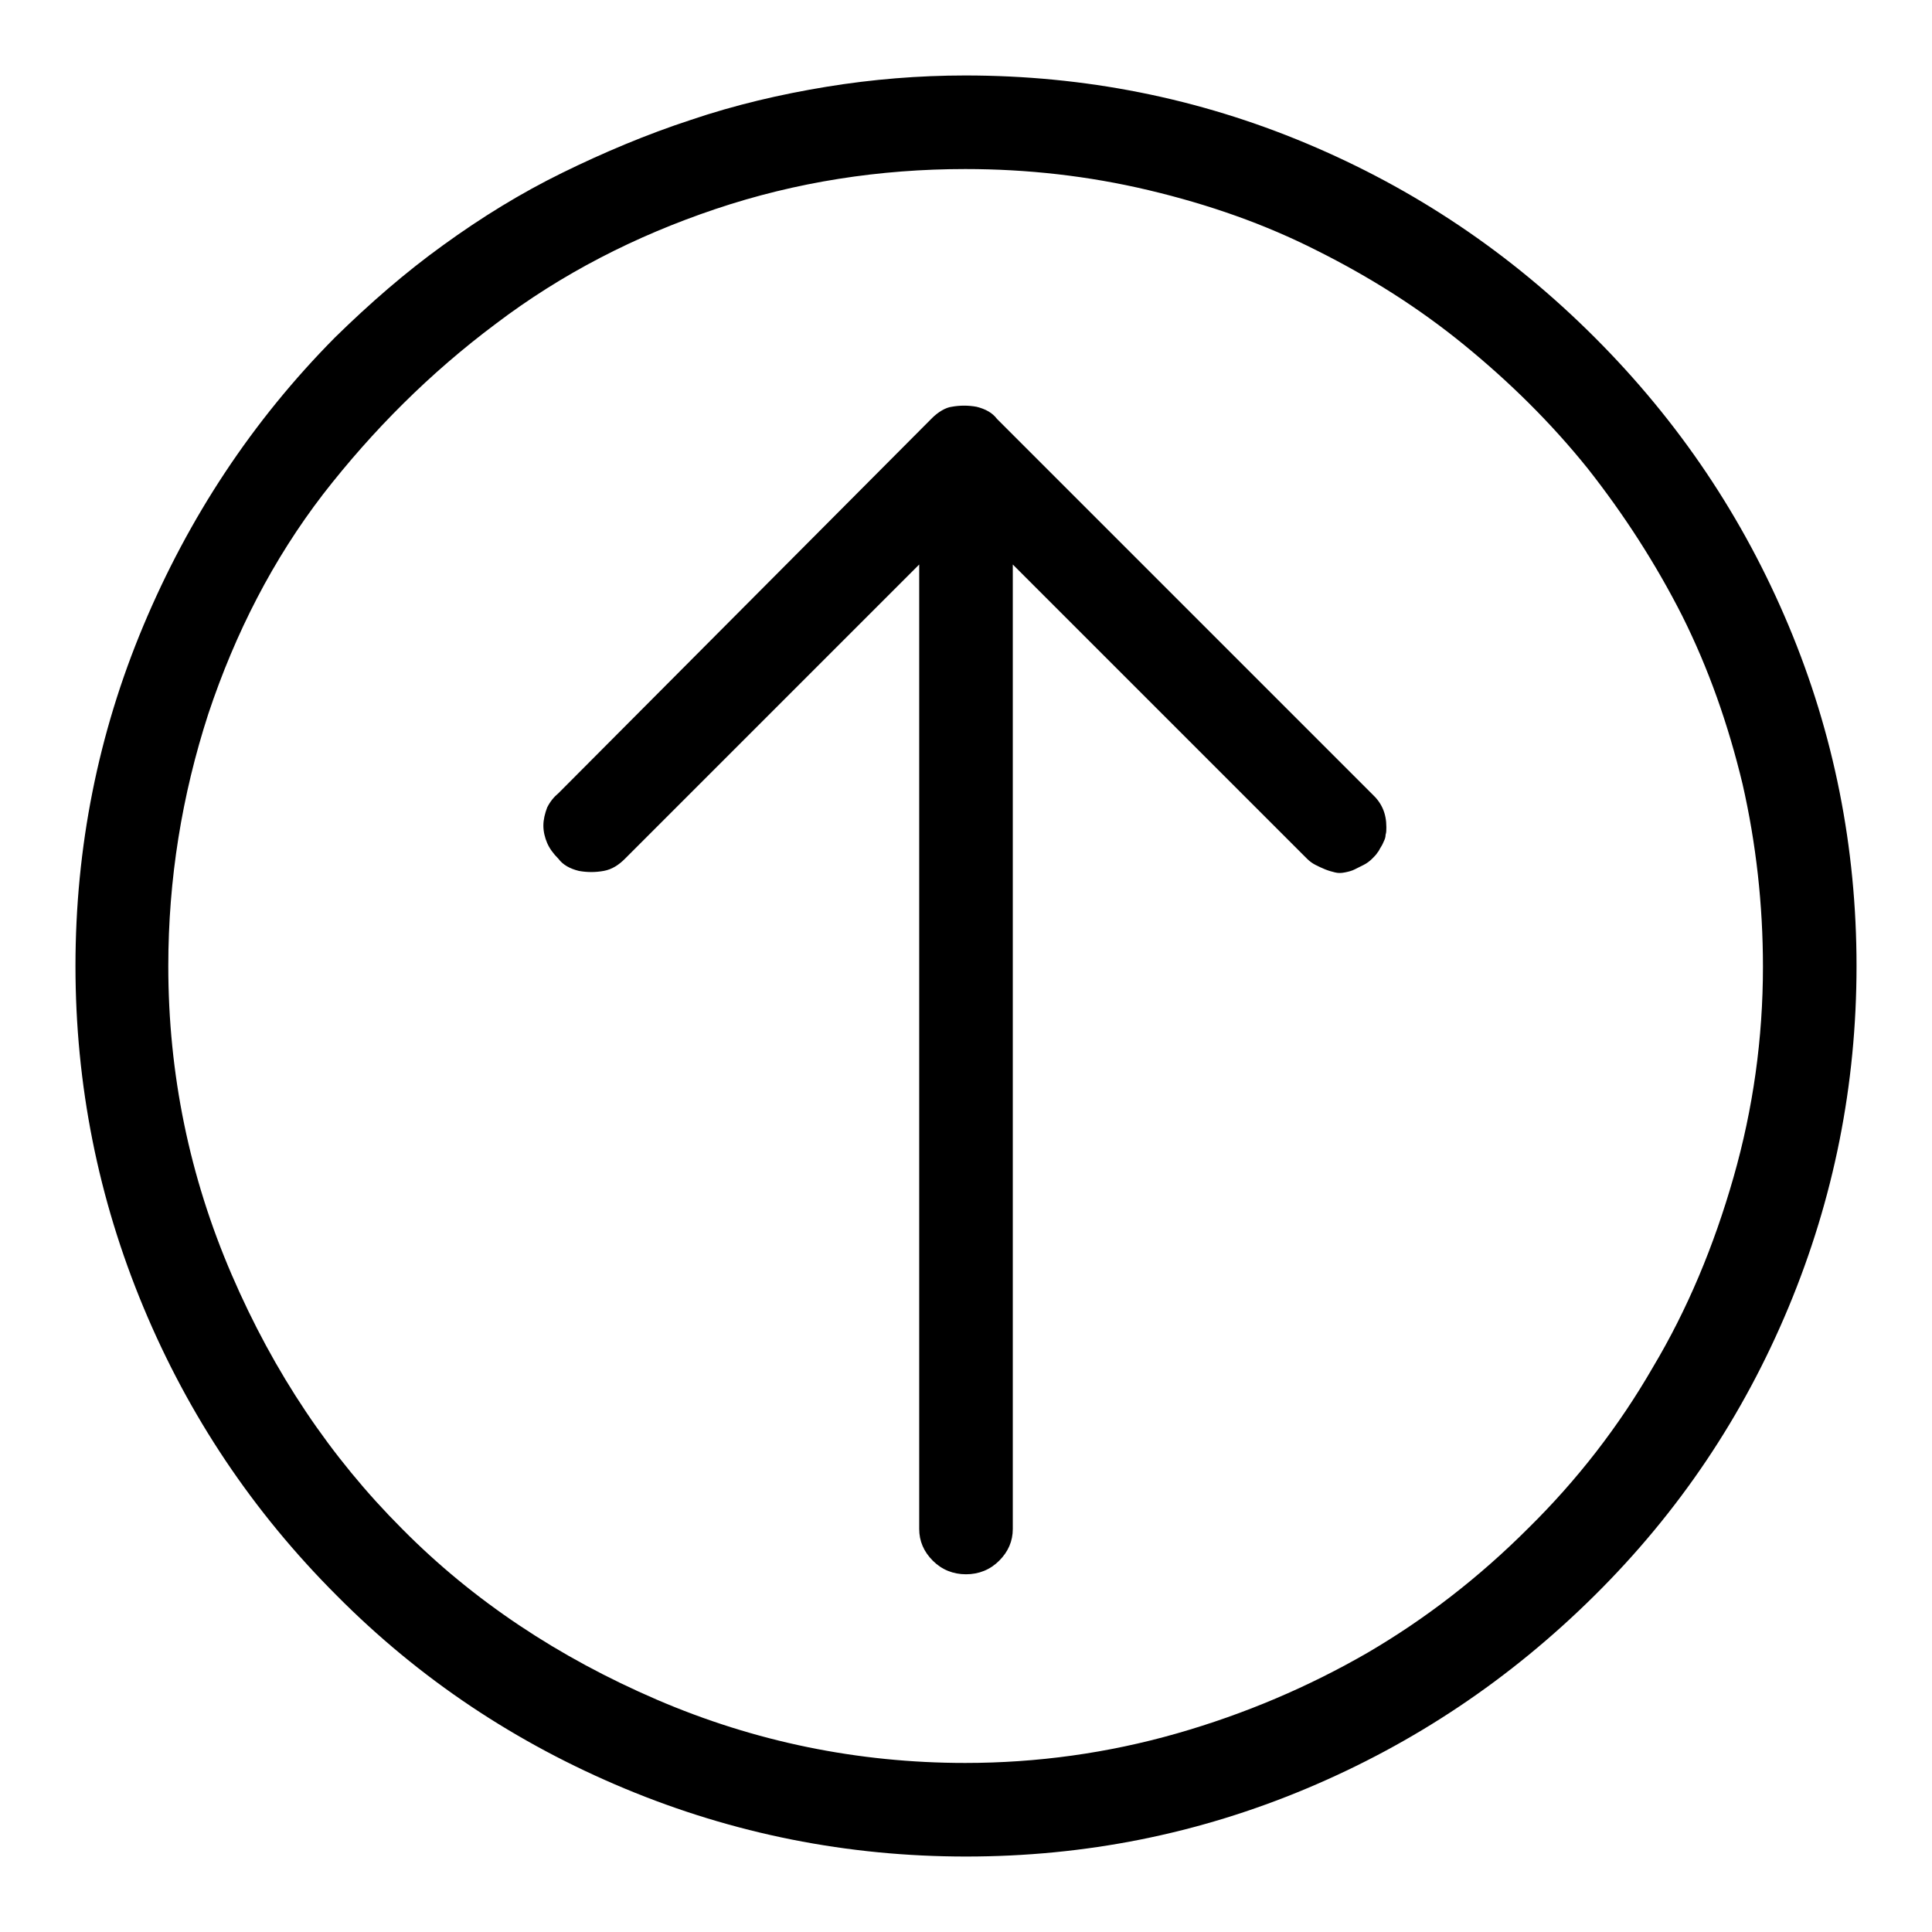 <?xml version="1.0" encoding="utf-8"?>
<!-- Svg Vector Icons : http://www.onlinewebfonts.com/icon -->
<!DOCTYPE svg PUBLIC "-//W3C//DTD SVG 1.1//EN" "http://www.w3.org/Graphics/SVG/1.1/DTD/svg11.dtd">
<svg version="1.1" xmlns="http://www.w3.org/2000/svg" xmlns:xlink="http://www.w3.org/1999/xlink" x="0px" y="0px" viewBox="0 0 256 256" enable-background="new 0 0 256 256" xml:space="preserve">
<g> <path fill="#000000" d="M44.4,44.7C33.4,55.8,25,68.6,19,82.9c-6,14.3-9,29.4-9,45.1s3,30.8,9,45.2c6,14.4,14.5,27.1,25.6,38.2 C55.6,222.5,68.4,231,82.8,237s29.5,9,45.2,9c15.8,0,30.8-3,45.1-9c14.3-6,27-14.5,38.2-25.6c11.2-11.1,19.7-23.8,25.7-38.2 c6-14.4,9-29.5,9-45.2s-3-30.8-9-45.1c-6-14.3-14.5-27-25.7-38.2C200.1,33.5,187.4,25,173.1,19c-14.3-6-29.4-9-45.2-9 c-6.1,0-12.3,0.5-18.4,1.5c-6.1,1-12.1,2.4-18,4.4c-5.8,1.9-11.5,4.3-17,7c-5.5,2.7-10.7,5.9-15.8,9.6C53.7,36.1,49,40.2,44.4,44.7 z M233.6,128.1c0,9.5-1.3,18.8-3.9,27.9c-2.6,9.1-6.1,17.5-10.7,25.2c-4.5,7.8-10,14.9-16.5,21.3c-6.5,6.5-13.6,12-21.3,16.5 c-7.8,4.5-16.2,8.1-25.3,10.7s-18.5,3.9-28,3.9c-14.2,0-27.9-2.8-40.9-8.4c-13-5.6-24.3-13.1-33.7-22.6c-9.5-9.5-17-20.7-22.6-33.7 c-5.6-13-8.4-26.6-8.4-40.9c0-11.5,1.8-22.6,5.3-33.4c3.6-10.8,8.6-20.5,15.2-29.1C49.4,57,57,49.4,65.7,42.9 c8.7-6.6,18.4-11.6,29.1-15.2c10.7-3.6,21.8-5.3,33.1-5.3c8.2,0,16.3,0.9,24.3,2.8s15.4,4.5,22.3,8c7,3.5,13.5,7.6,19.5,12.5 s11.5,10.3,16.4,16.4c4.8,6.1,9,12.6,12.5,19.5c3.5,7,6.1,14.4,8,22.3C232.7,111.8,233.6,119.9,233.6,128.1L233.6,128.1z  M123.5,55.4L74,105.1c-0.6,0.5-1.1,1.1-1.5,1.9c-0.3,0.8-0.5,1.6-0.5,2.4s0.2,1.6,0.5,2.3c0.3,0.7,0.8,1.4,1.5,2.1 c0.6,0.8,1.5,1.3,2.7,1.6c1.1,0.2,2.2,0.2,3.3,0c1.1-0.2,2-0.8,2.8-1.6l39-39v127.8c0,1.6,0.6,3,1.8,4.2s2.7,1.8,4.4,1.8 c1.7,0,3.2-0.6,4.4-1.8s1.8-2.6,1.8-4.2V74.8l39,39c0.3,0.3,0.7,0.6,1.1,0.8c0.4,0.2,0.8,0.4,1.3,0.6c0.5,0.2,0.9,0.3,1.3,0.4 c0.4,0.1,0.8,0.1,1.3,0c0.5-0.1,0.9-0.2,1.3-0.4c0.4-0.2,0.8-0.4,1.2-0.6c0.4-0.2,0.8-0.5,1.1-0.8c0.3-0.3,0.6-0.6,0.7-0.8 c0.2-0.2,0.3-0.5,0.5-0.8c0.2-0.3,0.3-0.6,0.4-0.8c0.1-0.2,0.2-0.5,0.2-0.8c0.1-0.3,0.1-0.6,0.1-1c0-1.8-0.6-3.2-1.9-4.4 l-49.7-49.7c-0.6-0.8-1.5-1.3-2.7-1.6c-1.1-0.2-2.2-0.2-3.3,0C125.3,54,124.3,54.6,123.5,55.4L123.5,55.4z"/></g>
</svg>